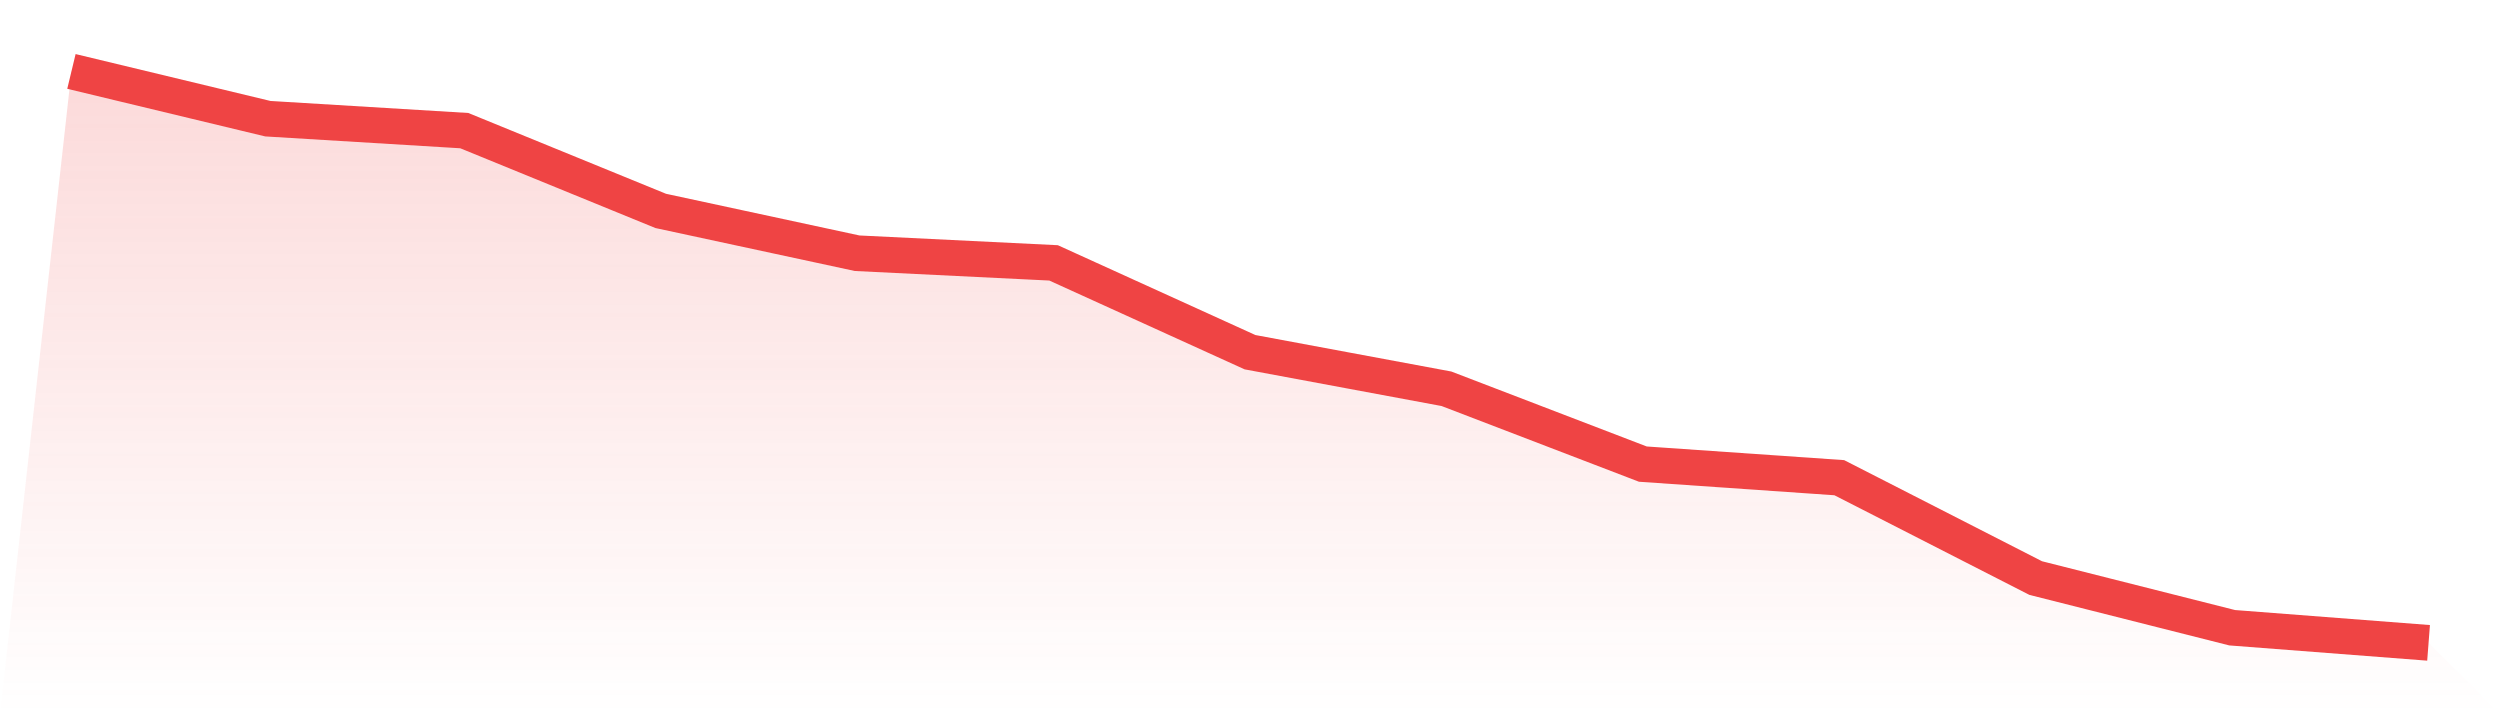 <svg viewBox="0 0 140 40" xmlns="http://www.w3.org/2000/svg">
<defs>
<linearGradient id="gradient" x1="0" x2="0" y1="0" y2="1">
<stop offset="0%" stop-color="#ef4444" stop-opacity="0.2"/>
<stop offset="100%" stop-color="#ef4444" stop-opacity="0"/>
</linearGradient>
</defs>
<path d="M4,4 L4,4 L15,6.647 L26,7.315 L37,11.811 L48,14.181 L59,14.721 L70,19.723 L81,21.771 L92,25.99 L103,26.751 L114,32.372 L125,35.153 L136,36 L140,40 L0,40 z" fill="url(#gradient)"/>
<path d="M4,4 L4,4 L15,6.647 L26,7.315 L37,11.811 L48,14.181 L59,14.721 L70,19.723 L81,21.771 L92,25.99 L103,26.751 L114,32.372 L125,35.153 L136,36" fill="none" stroke="#ef4444" stroke-width="2"/>
</svg>